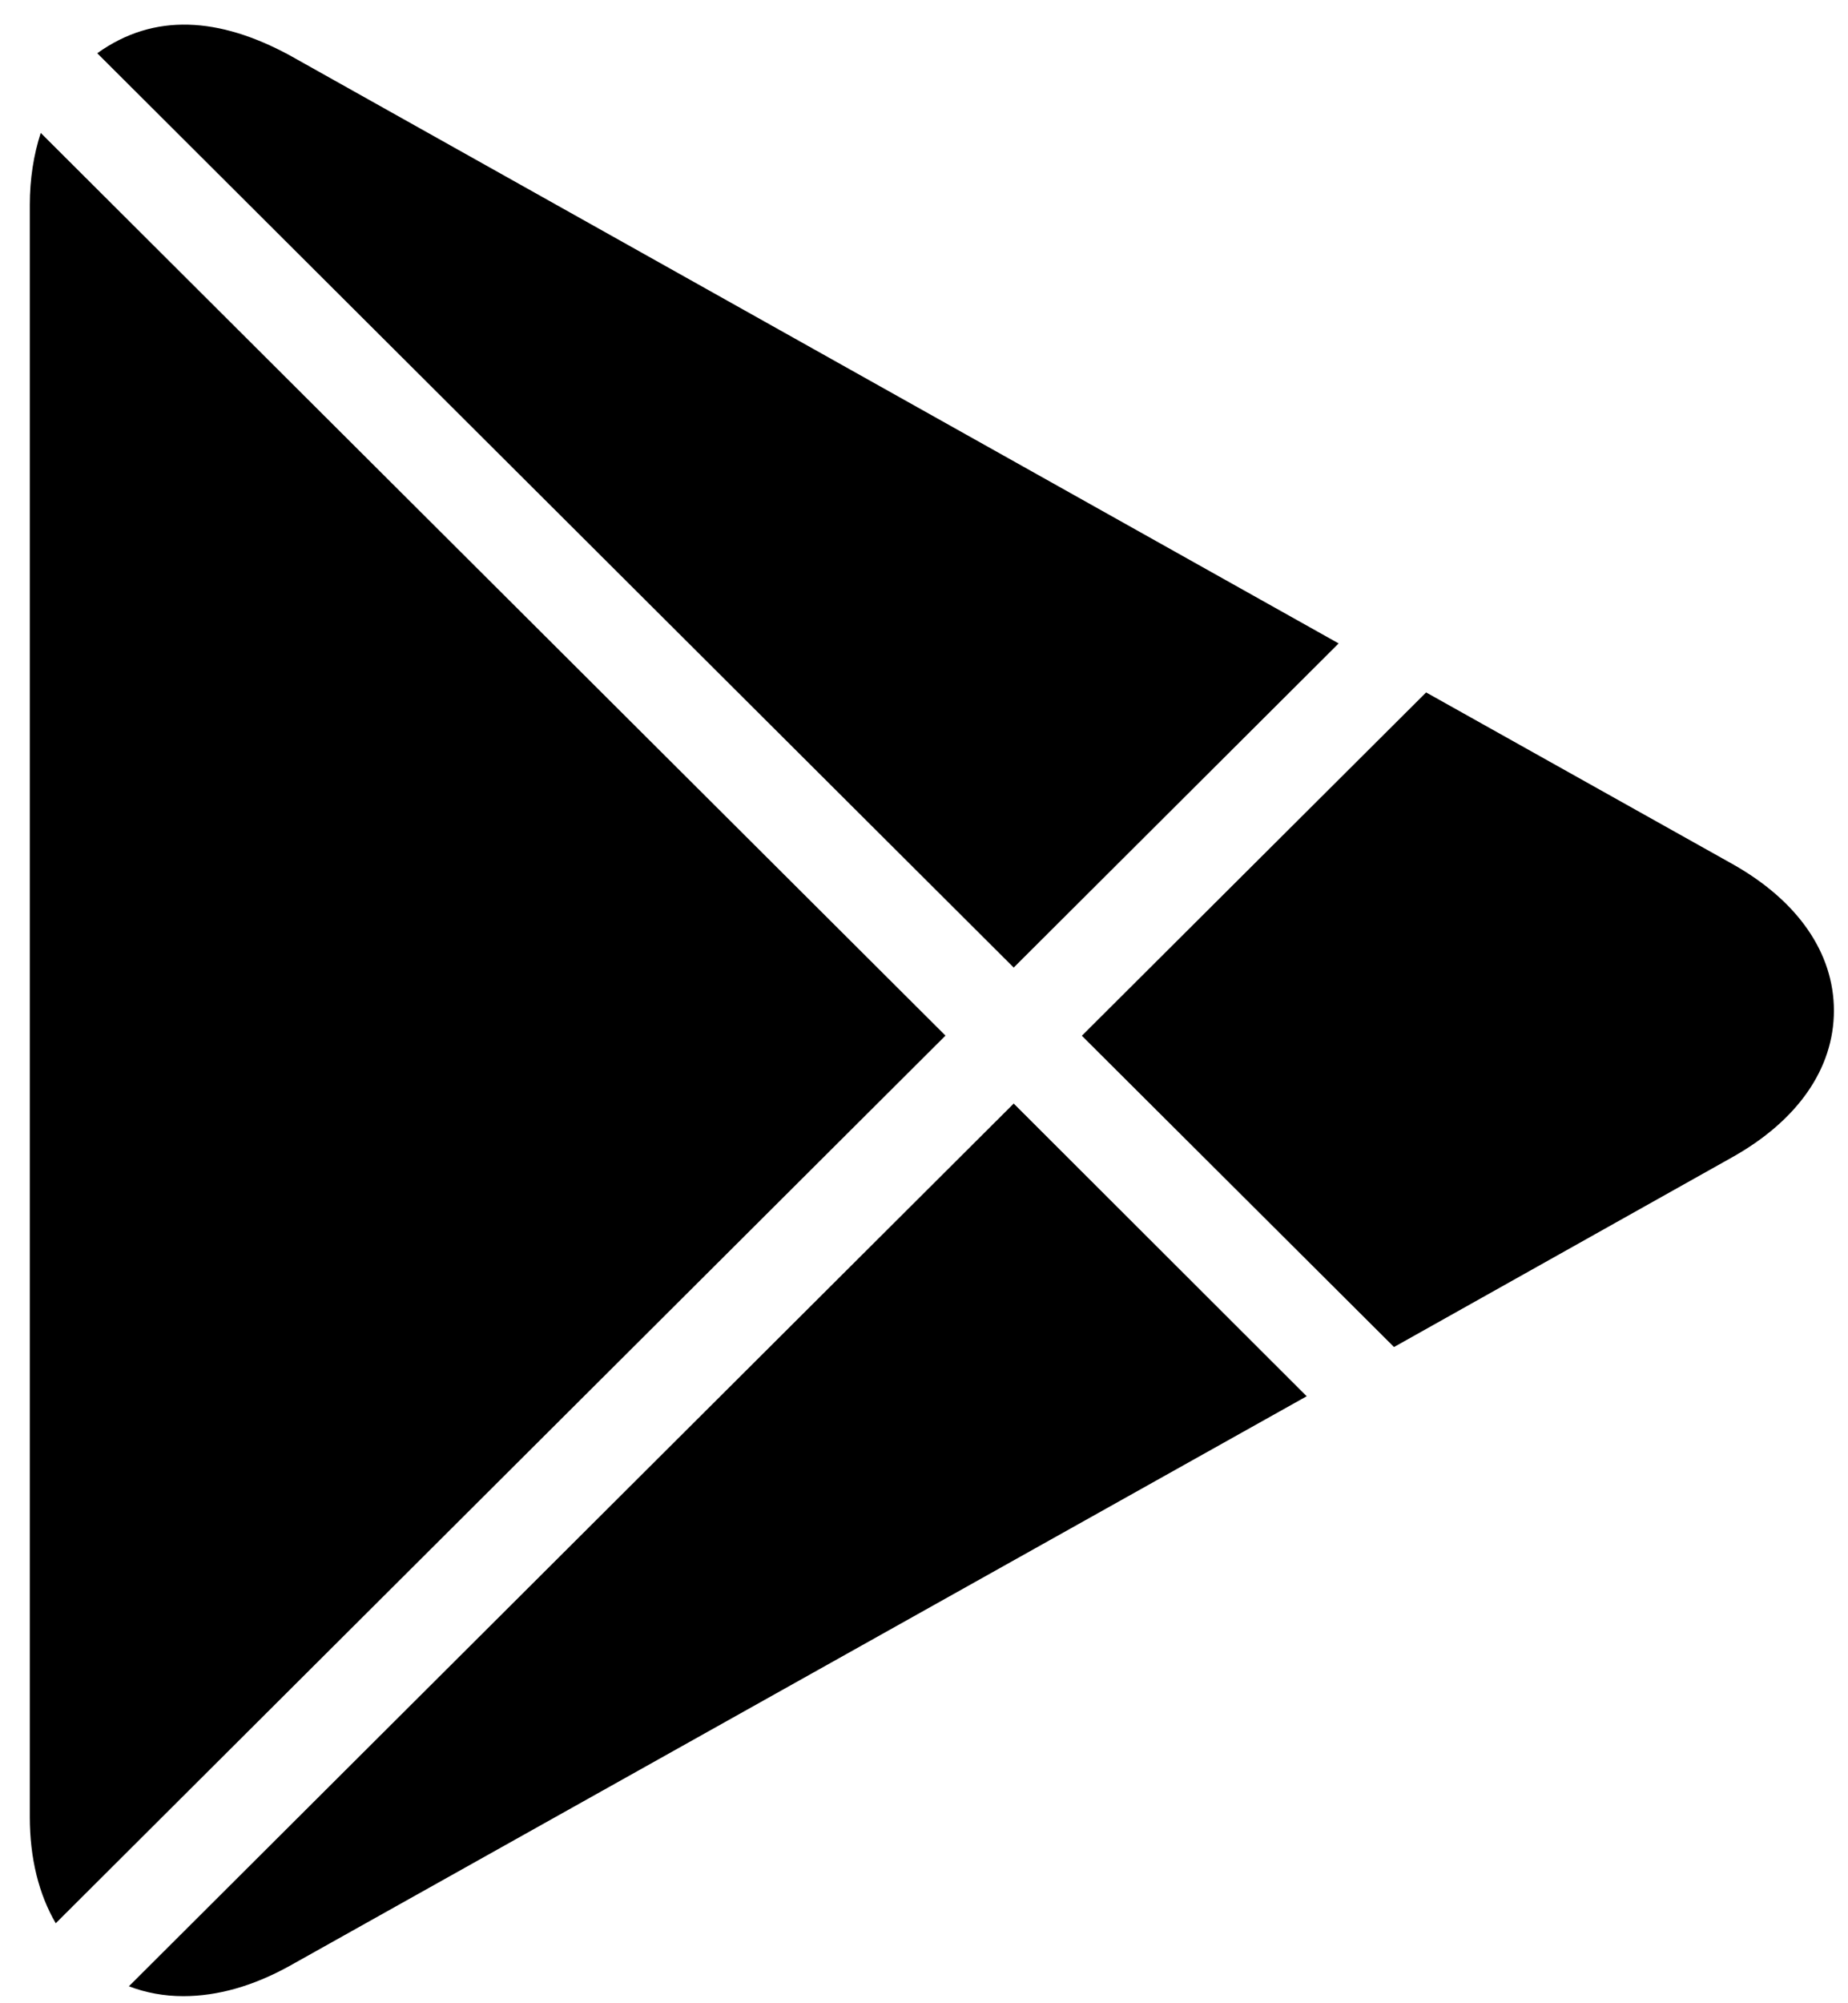 <svg width="24" height="26" viewBox="0 0 24 26" fill="none" xmlns="http://www.w3.org/2000/svg">
<g clip-path="url(#clip0_4347_2281)">
<path d="M13.165 12.558L17.385 8.351L3.755 0.714C2.851 0.227 2.005 0.159 1.263 0.691L13.165 12.558ZM18.104 17.483L22.491 15.023C23.347 14.545 23.817 13.868 23.817 13.117C23.817 12.367 23.347 11.688 22.492 11.21L18.521 8.987L14.05 13.443L18.104 17.483ZM0.529 1.725C0.438 2.006 0.387 2.319 0.387 2.661V23.582C0.387 24.124 0.507 24.591 0.724 24.962L12.279 13.441L0.529 1.725ZM13.165 14.323L1.674 25.78C1.894 25.864 2.131 25.908 2.38 25.908C2.826 25.908 3.289 25.777 3.762 25.515L16.97 18.122L13.165 14.323Z" fill="black"/>
</g>
<defs>
<clipPath id="clip0_4347_2281">
<rect width="23.587" height="25.608" fill="white" transform="translate(0.387 0.3)"/>
</clipPath>
</defs>
</svg>
